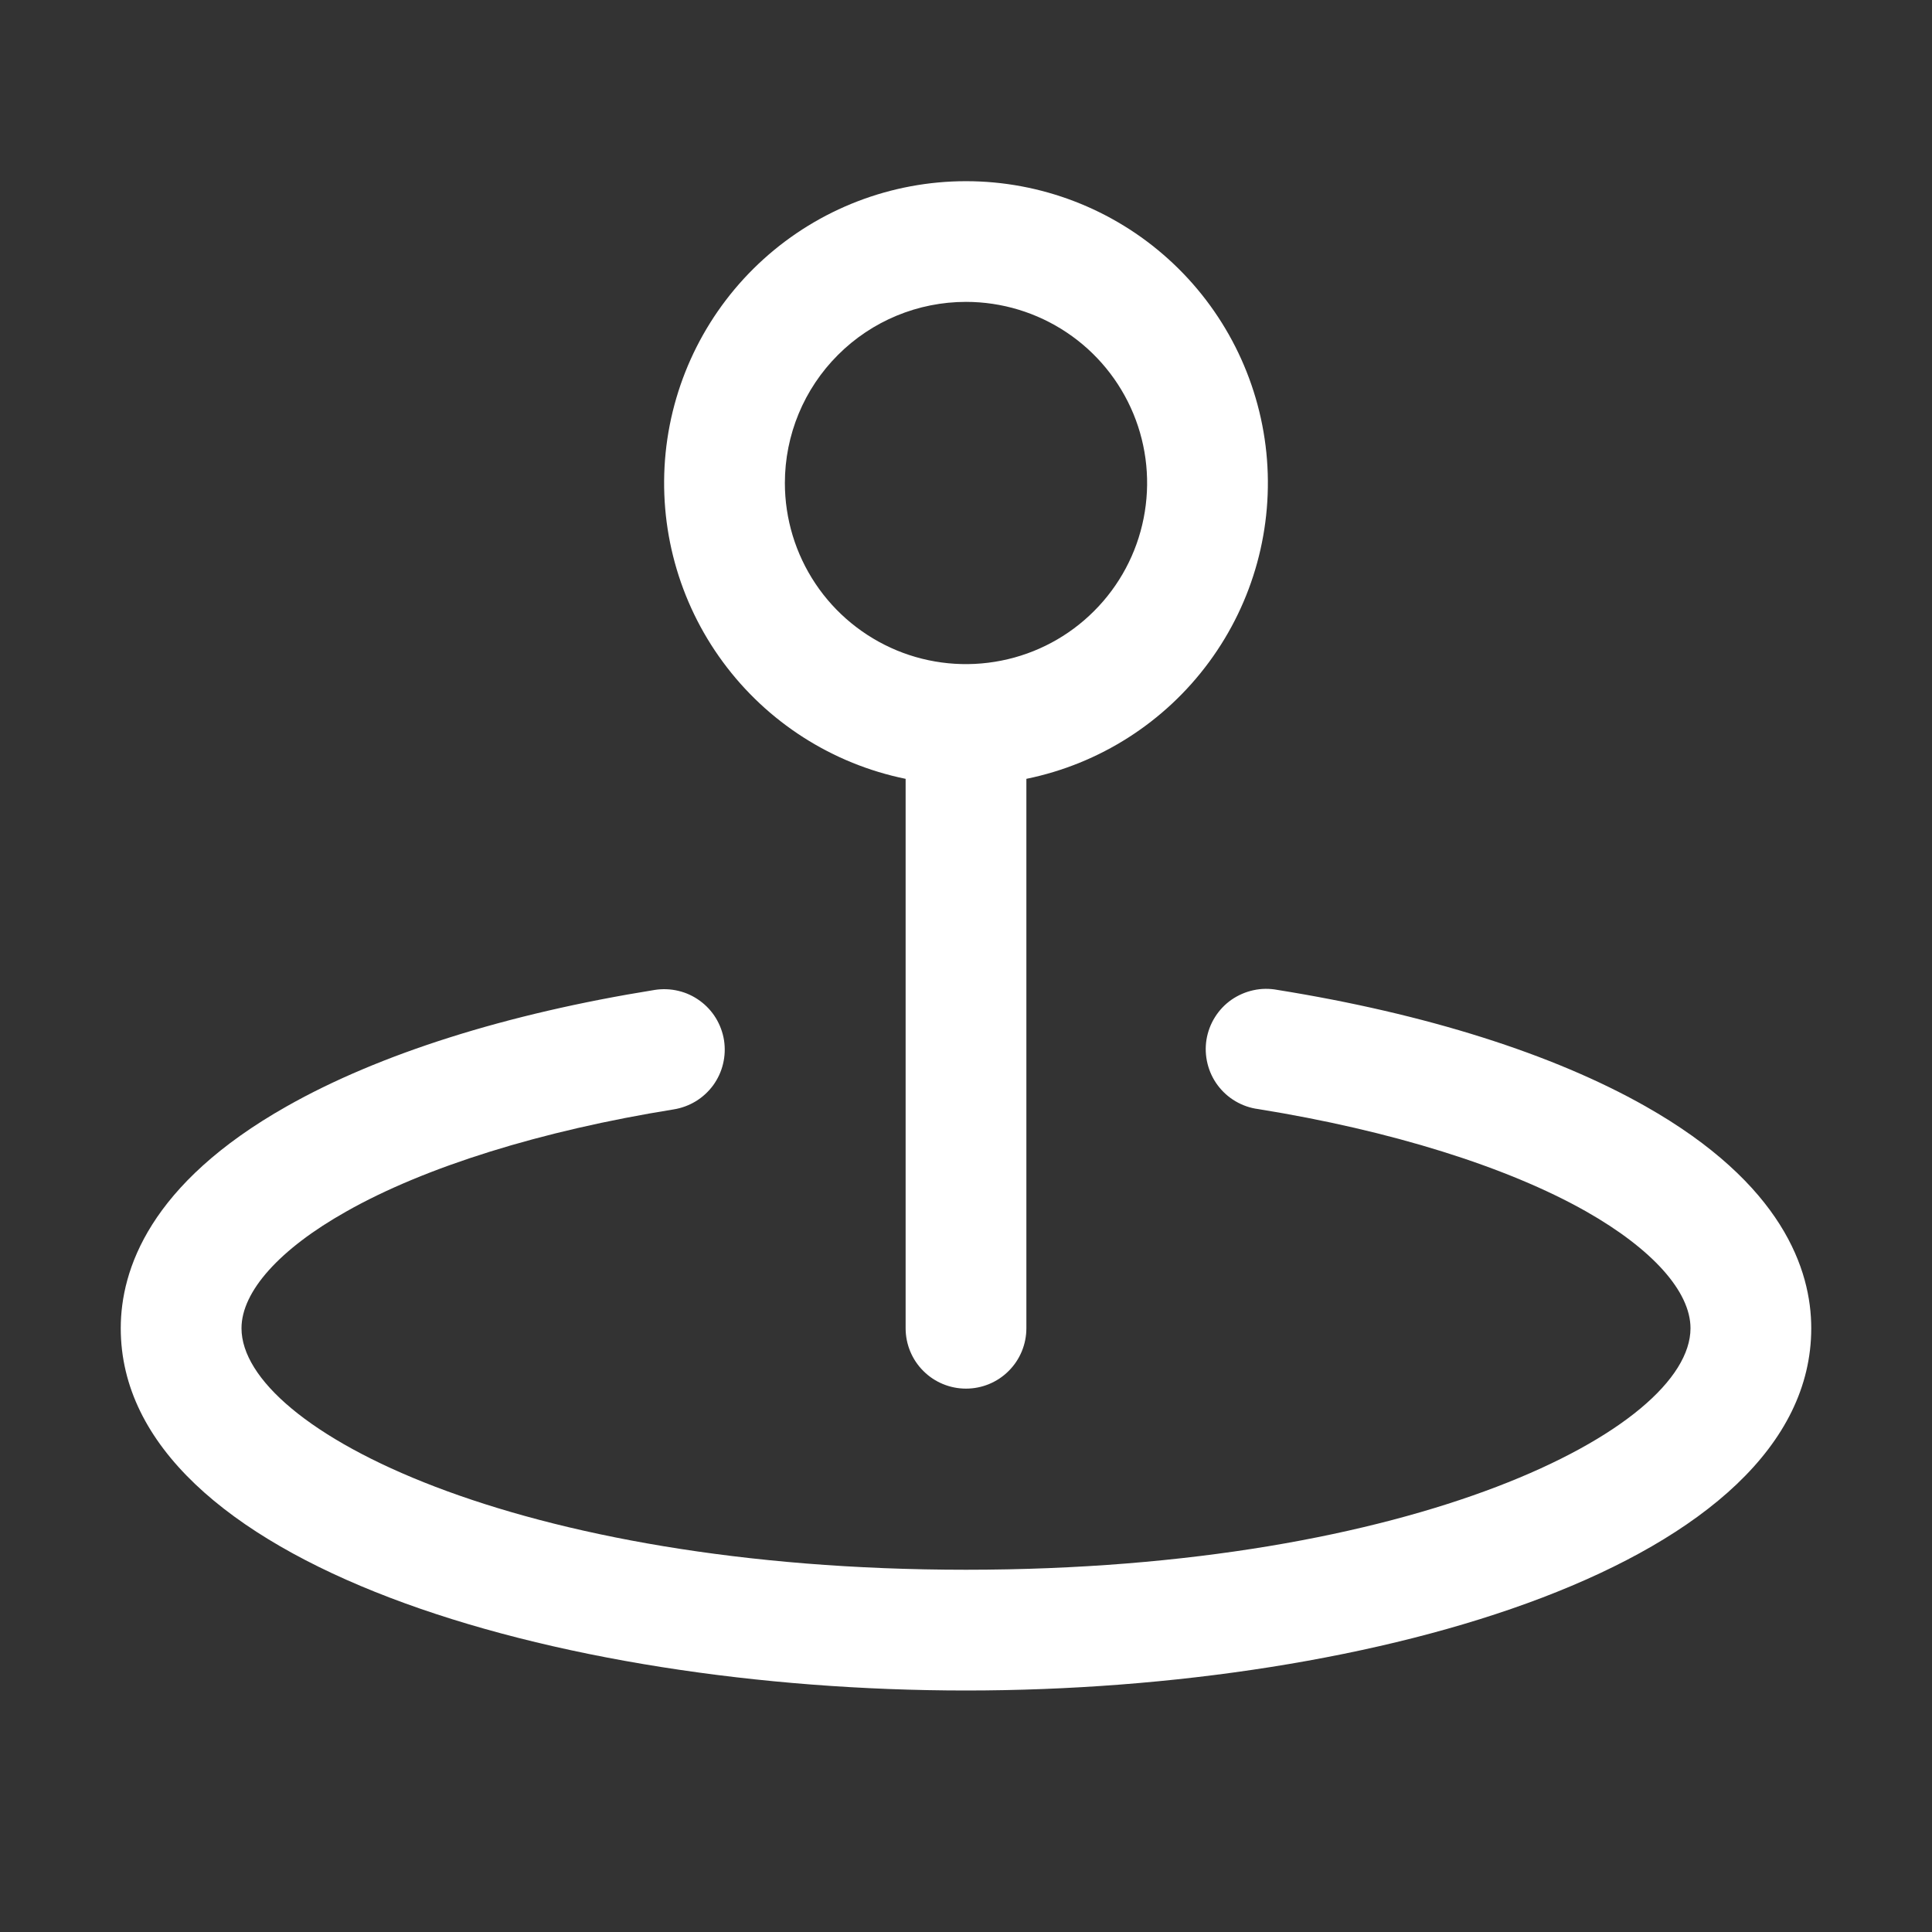 <svg width="32" height="32" viewBox="0 0 32 32" fill="none" xmlns="http://www.w3.org/2000/svg">
<rect x="0" y="0" width="32" height="32" fill="#333333" stroke="none"/>
<g id="Frame">
<path id="Vector" d="M15 12.9V22C15 22.265 15.105 22.52 15.293 22.707C15.48 22.895 15.735 23 16 23C16.265 23 16.52 22.895 16.707 22.707C16.895 22.52 17 22.265 17 22V12.9C18.214 12.652 19.293 11.962 20.027 10.964C20.762 9.966 21.099 8.731 20.975 7.498C20.85 6.266 20.272 5.123 19.353 4.292C18.434 3.461 17.239 3.001 16 3.001C14.761 3.001 13.566 3.461 12.647 4.292C11.728 5.123 11.15 6.266 11.025 7.498C10.901 8.731 11.238 9.966 11.973 10.964C12.707 11.962 13.786 12.652 15 12.9ZM16 5C16.593 5 17.173 5.176 17.667 5.506C18.16 5.835 18.545 6.304 18.772 6.852C18.999 7.4 19.058 8.003 18.942 8.585C18.827 9.167 18.541 9.702 18.121 10.121C17.702 10.541 17.167 10.827 16.585 10.942C16.003 11.058 15.4 10.999 14.852 10.772C14.304 10.544 13.835 10.16 13.506 9.667C13.176 9.173 13 8.593 13 8C13 7.204 13.316 6.441 13.879 5.879C14.441 5.316 15.204 5 16 5ZM30 22C30 25.898 22.786 28 16 28C9.214 28 2 25.898 2 22C2 21.032 2.476 19.609 4.75 18.324C6.282 17.456 8.39 16.79 10.846 16.396C10.976 16.376 11.109 16.381 11.237 16.412C11.365 16.442 11.485 16.498 11.592 16.576C11.698 16.653 11.788 16.75 11.857 16.863C11.925 16.975 11.971 17.099 11.992 17.229C12.012 17.359 12.007 17.492 11.976 17.62C11.946 17.748 11.89 17.868 11.813 17.975C11.735 18.081 11.638 18.171 11.525 18.24C11.413 18.308 11.289 18.354 11.159 18.375C8.966 18.727 7.034 19.329 5.731 20.069C4.631 20.688 4 21.392 4 22C4 23.67 8.565 26 16 26C23.435 26 28 23.67 28 22C28 21.392 27.369 20.688 26.269 20.064C24.961 19.324 23.034 18.723 20.841 18.37C20.709 18.353 20.581 18.309 20.465 18.241C20.35 18.174 20.249 18.083 20.169 17.976C20.089 17.869 20.032 17.747 20 17.617C19.968 17.487 19.962 17.352 19.983 17.22C20.005 17.087 20.052 16.961 20.123 16.848C20.194 16.734 20.287 16.636 20.397 16.559C20.507 16.483 20.631 16.429 20.761 16.401C20.892 16.372 21.027 16.371 21.159 16.396C23.615 16.79 25.723 17.456 27.255 18.324C29.524 19.609 30 21.032 30 22Z" fill="white"/>
</g>
</svg>
